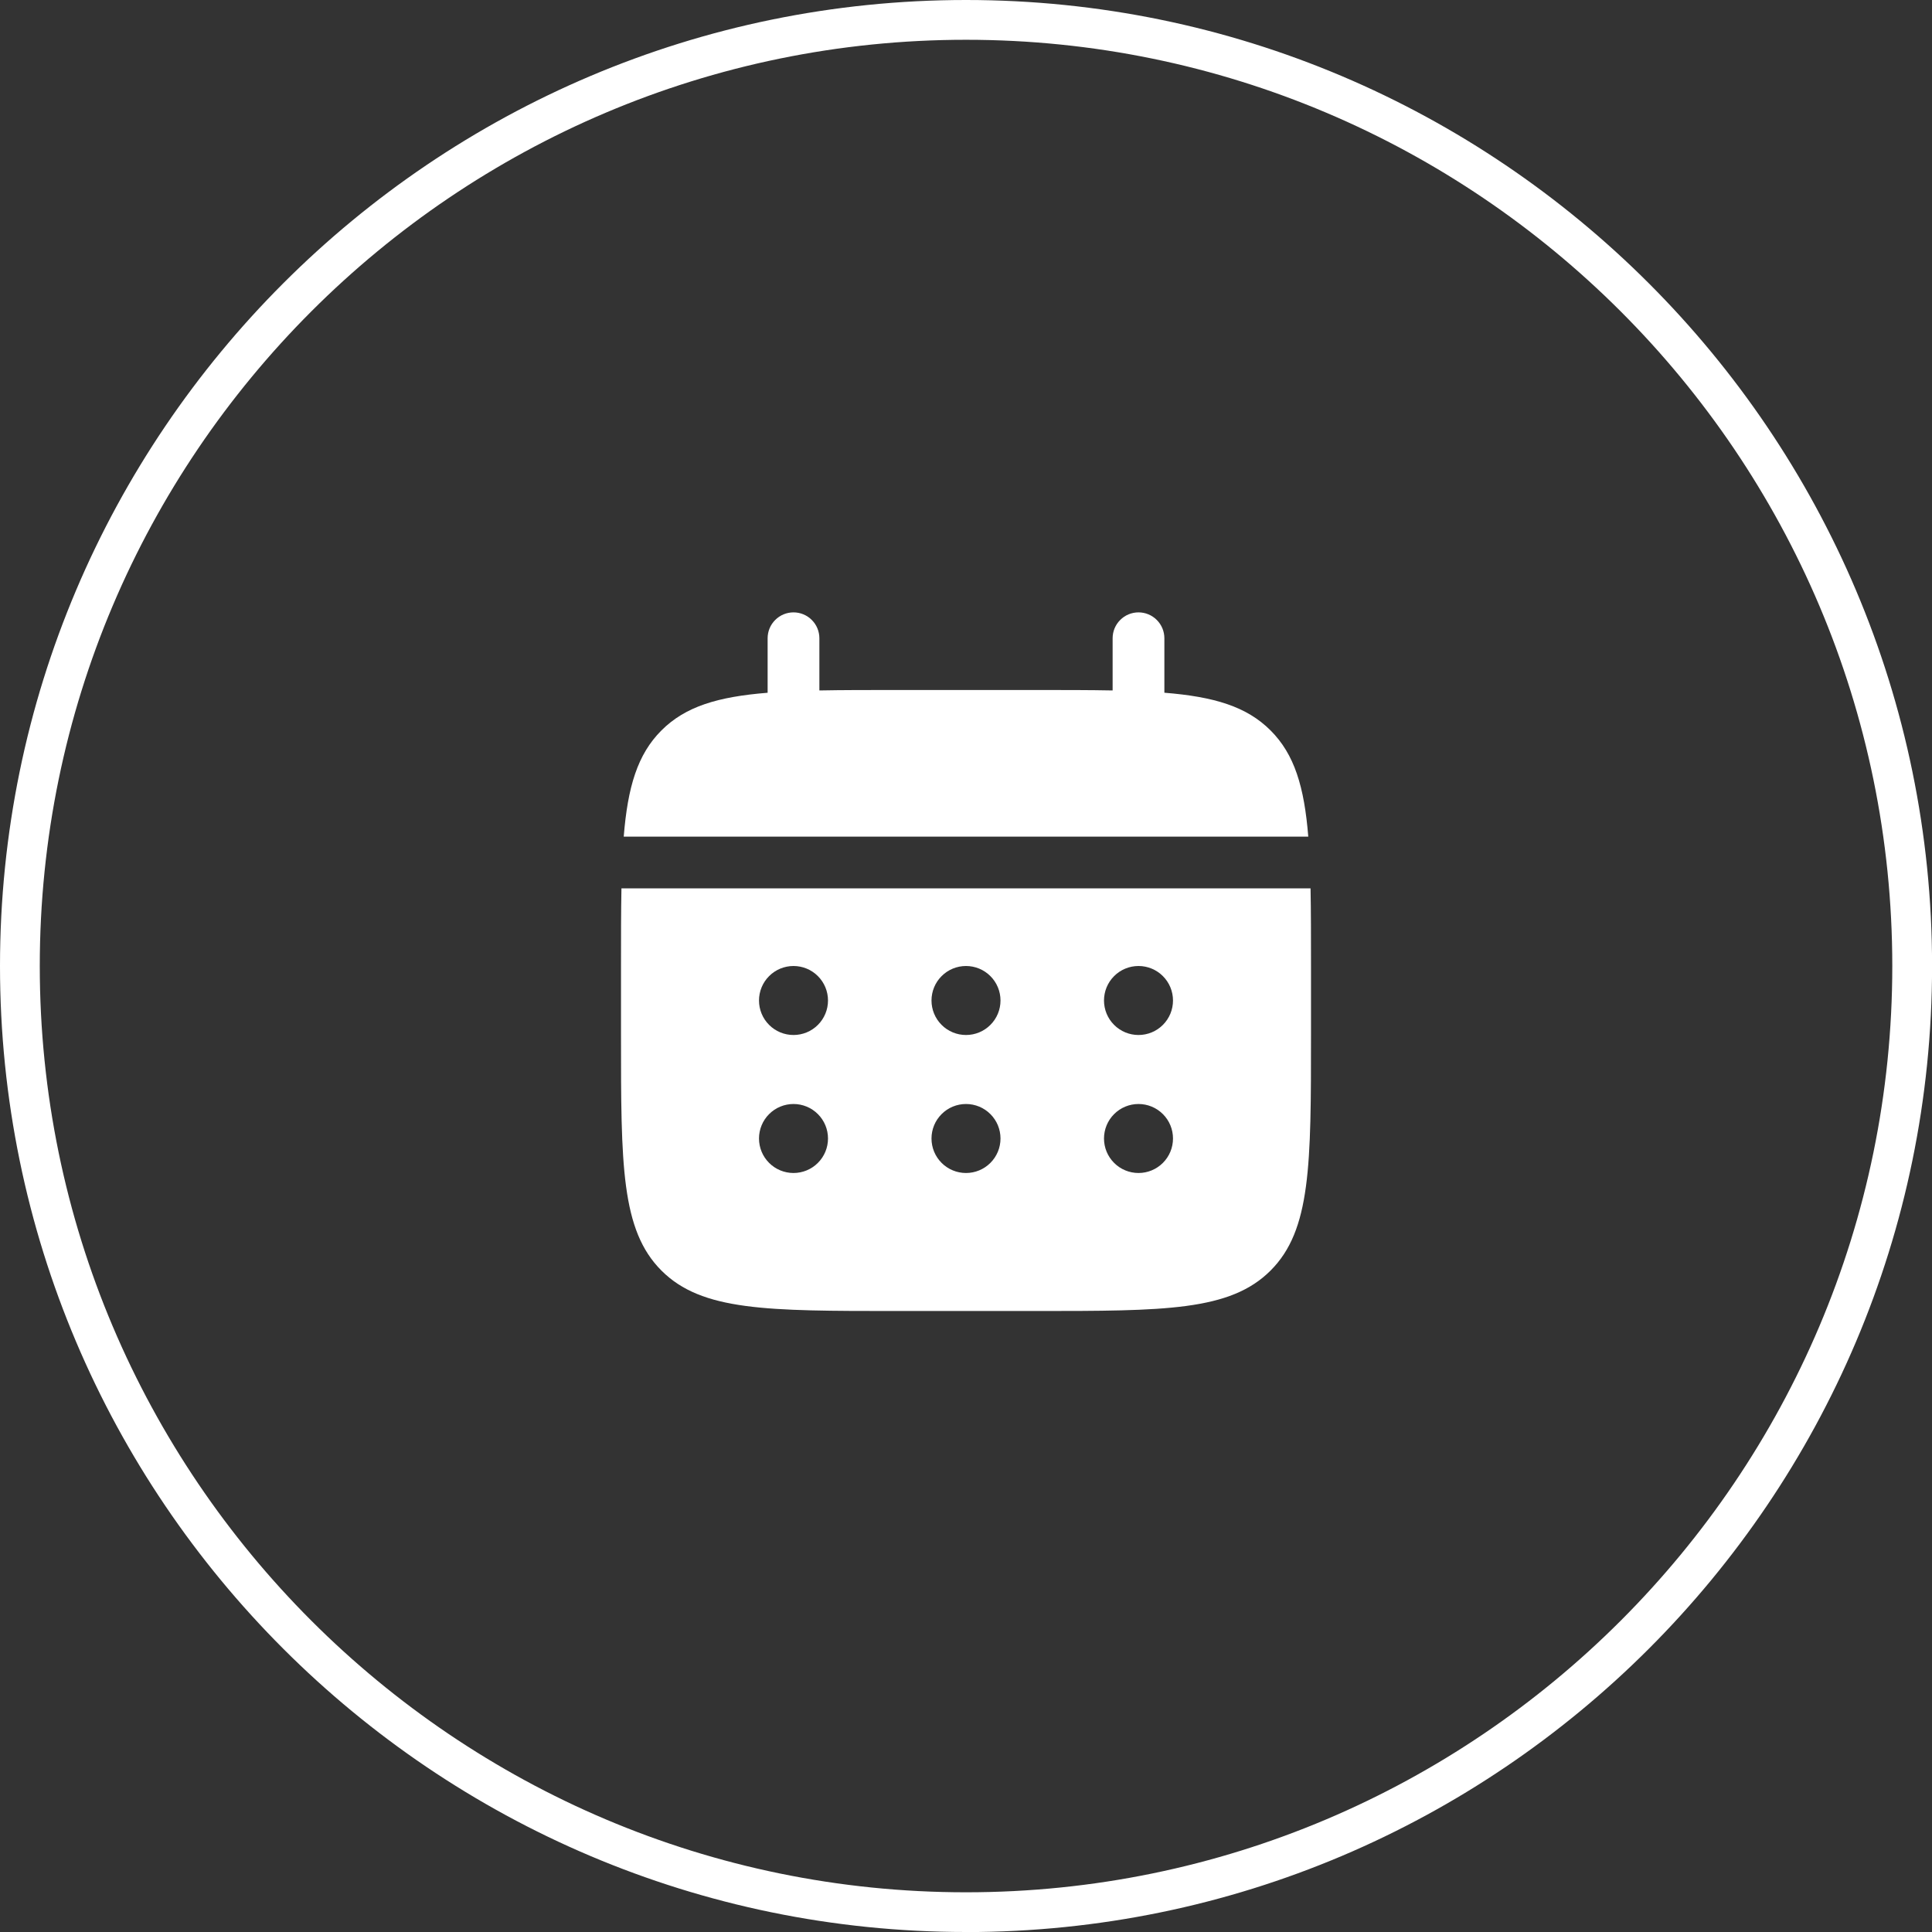 <?xml version="1.0" encoding="UTF-8"?> <svg xmlns="http://www.w3.org/2000/svg" width="56" height="56" viewBox="0 0 56 56" fill="none"><rect x="0" y="0" width="56" height="56" fill="#333333" stroke="none"/><g clip-path="url(#clip0_2034_217)"><path d="M28.001 56C12.562 56 0 43.44 0 28.001C0 12.562 12.562 0 28.001 0C43.44 0 56.002 12.562 56.002 28.001C56.002 43.44 43.44 56.002 28.001 56.002V56ZM28.001 1.153C13.196 1.153 1.153 13.196 1.153 28.001C1.153 42.806 13.196 54.849 28.001 54.849C42.806 54.849 54.849 42.806 54.849 28.001C54.849 13.196 42.804 1.153 28.001 1.153Z" fill="white"></path><path d="M23.75 18.5C23.75 18.301 23.671 18.11 23.53 17.97C23.39 17.829 23.199 17.75 23 17.75C22.801 17.75 22.61 17.829 22.47 17.97C22.329 18.11 22.25 18.301 22.25 18.5V20.08C20.81 20.195 19.866 20.477 19.172 21.172C18.477 21.866 18.195 22.811 18.079 24.25H37.921C37.805 22.81 37.523 21.866 36.828 21.172C36.134 20.477 35.189 20.195 33.75 20.079V18.5C33.75 18.301 33.671 18.11 33.53 17.97C33.39 17.829 33.199 17.75 33 17.75C32.801 17.75 32.61 17.829 32.47 17.97C32.329 18.11 32.25 18.301 32.25 18.5V20.013C31.585 20 30.839 20 30 20H26C25.161 20 24.415 20 23.75 20.013V18.5Z" fill="white"></path><path fill-rule="evenodd" clip-rule="evenodd" d="M18 28C18 27.161 18 26.415 18.013 25.75H37.987C38 26.415 38 27.161 38 28V30C38 33.771 38 35.657 36.828 36.828C35.656 37.999 33.771 38 30 38H26C22.229 38 20.343 38 19.172 36.828C18.001 35.656 18 33.771 18 30V28ZM33 30C33.265 30 33.52 29.895 33.707 29.707C33.895 29.52 34 29.265 34 29C34 28.735 33.895 28.48 33.707 28.293C33.52 28.105 33.265 28 33 28C32.735 28 32.48 28.105 32.293 28.293C32.105 28.48 32 28.735 32 29C32 29.265 32.105 29.52 32.293 29.707C32.48 29.895 32.735 30 33 30ZM33 34C33.265 34 33.52 33.895 33.707 33.707C33.895 33.52 34 33.265 34 33C34 32.735 33.895 32.48 33.707 32.293C33.52 32.105 33.265 32 33 32C32.735 32 32.48 32.105 32.293 32.293C32.105 32.48 32 32.735 32 33C32 33.265 32.105 33.52 32.293 33.707C32.48 33.895 32.735 34 33 34ZM29 29C29 29.265 28.895 29.52 28.707 29.707C28.52 29.895 28.265 30 28 30C27.735 30 27.48 29.895 27.293 29.707C27.105 29.52 27 29.265 27 29C27 28.735 27.105 28.48 27.293 28.293C27.48 28.105 27.735 28 28 28C28.265 28 28.52 28.105 28.707 28.293C28.895 28.48 29 28.735 29 29ZM29 33C29 33.265 28.895 33.52 28.707 33.707C28.52 33.895 28.265 34 28 34C27.735 34 27.48 33.895 27.293 33.707C27.105 33.52 27 33.265 27 33C27 32.735 27.105 32.48 27.293 32.293C27.48 32.105 27.735 32 28 32C28.265 32 28.52 32.105 28.707 32.293C28.895 32.48 29 32.735 29 33ZM23 30C23.265 30 23.52 29.895 23.707 29.707C23.895 29.52 24 29.265 24 29C24 28.735 23.895 28.48 23.707 28.293C23.52 28.105 23.265 28 23 28C22.735 28 22.48 28.105 22.293 28.293C22.105 28.48 22 28.735 22 29C22 29.265 22.105 29.52 22.293 29.707C22.48 29.895 22.735 30 23 30ZM23 34C23.265 34 23.52 33.895 23.707 33.707C23.895 33.52 24 33.265 24 33C24 32.735 23.895 32.48 23.707 32.293C23.52 32.105 23.265 32 23 32C22.735 32 22.48 32.105 22.293 32.293C22.105 32.48 22 32.735 22 33C22 33.265 22.105 33.52 22.293 33.707C22.48 33.895 22.735 34 23 34Z" fill="white"></path></g><defs><clipPath id="clip0_2034_217"><rect width="56" height="56" fill="white"></rect></clipPath></defs></svg> 